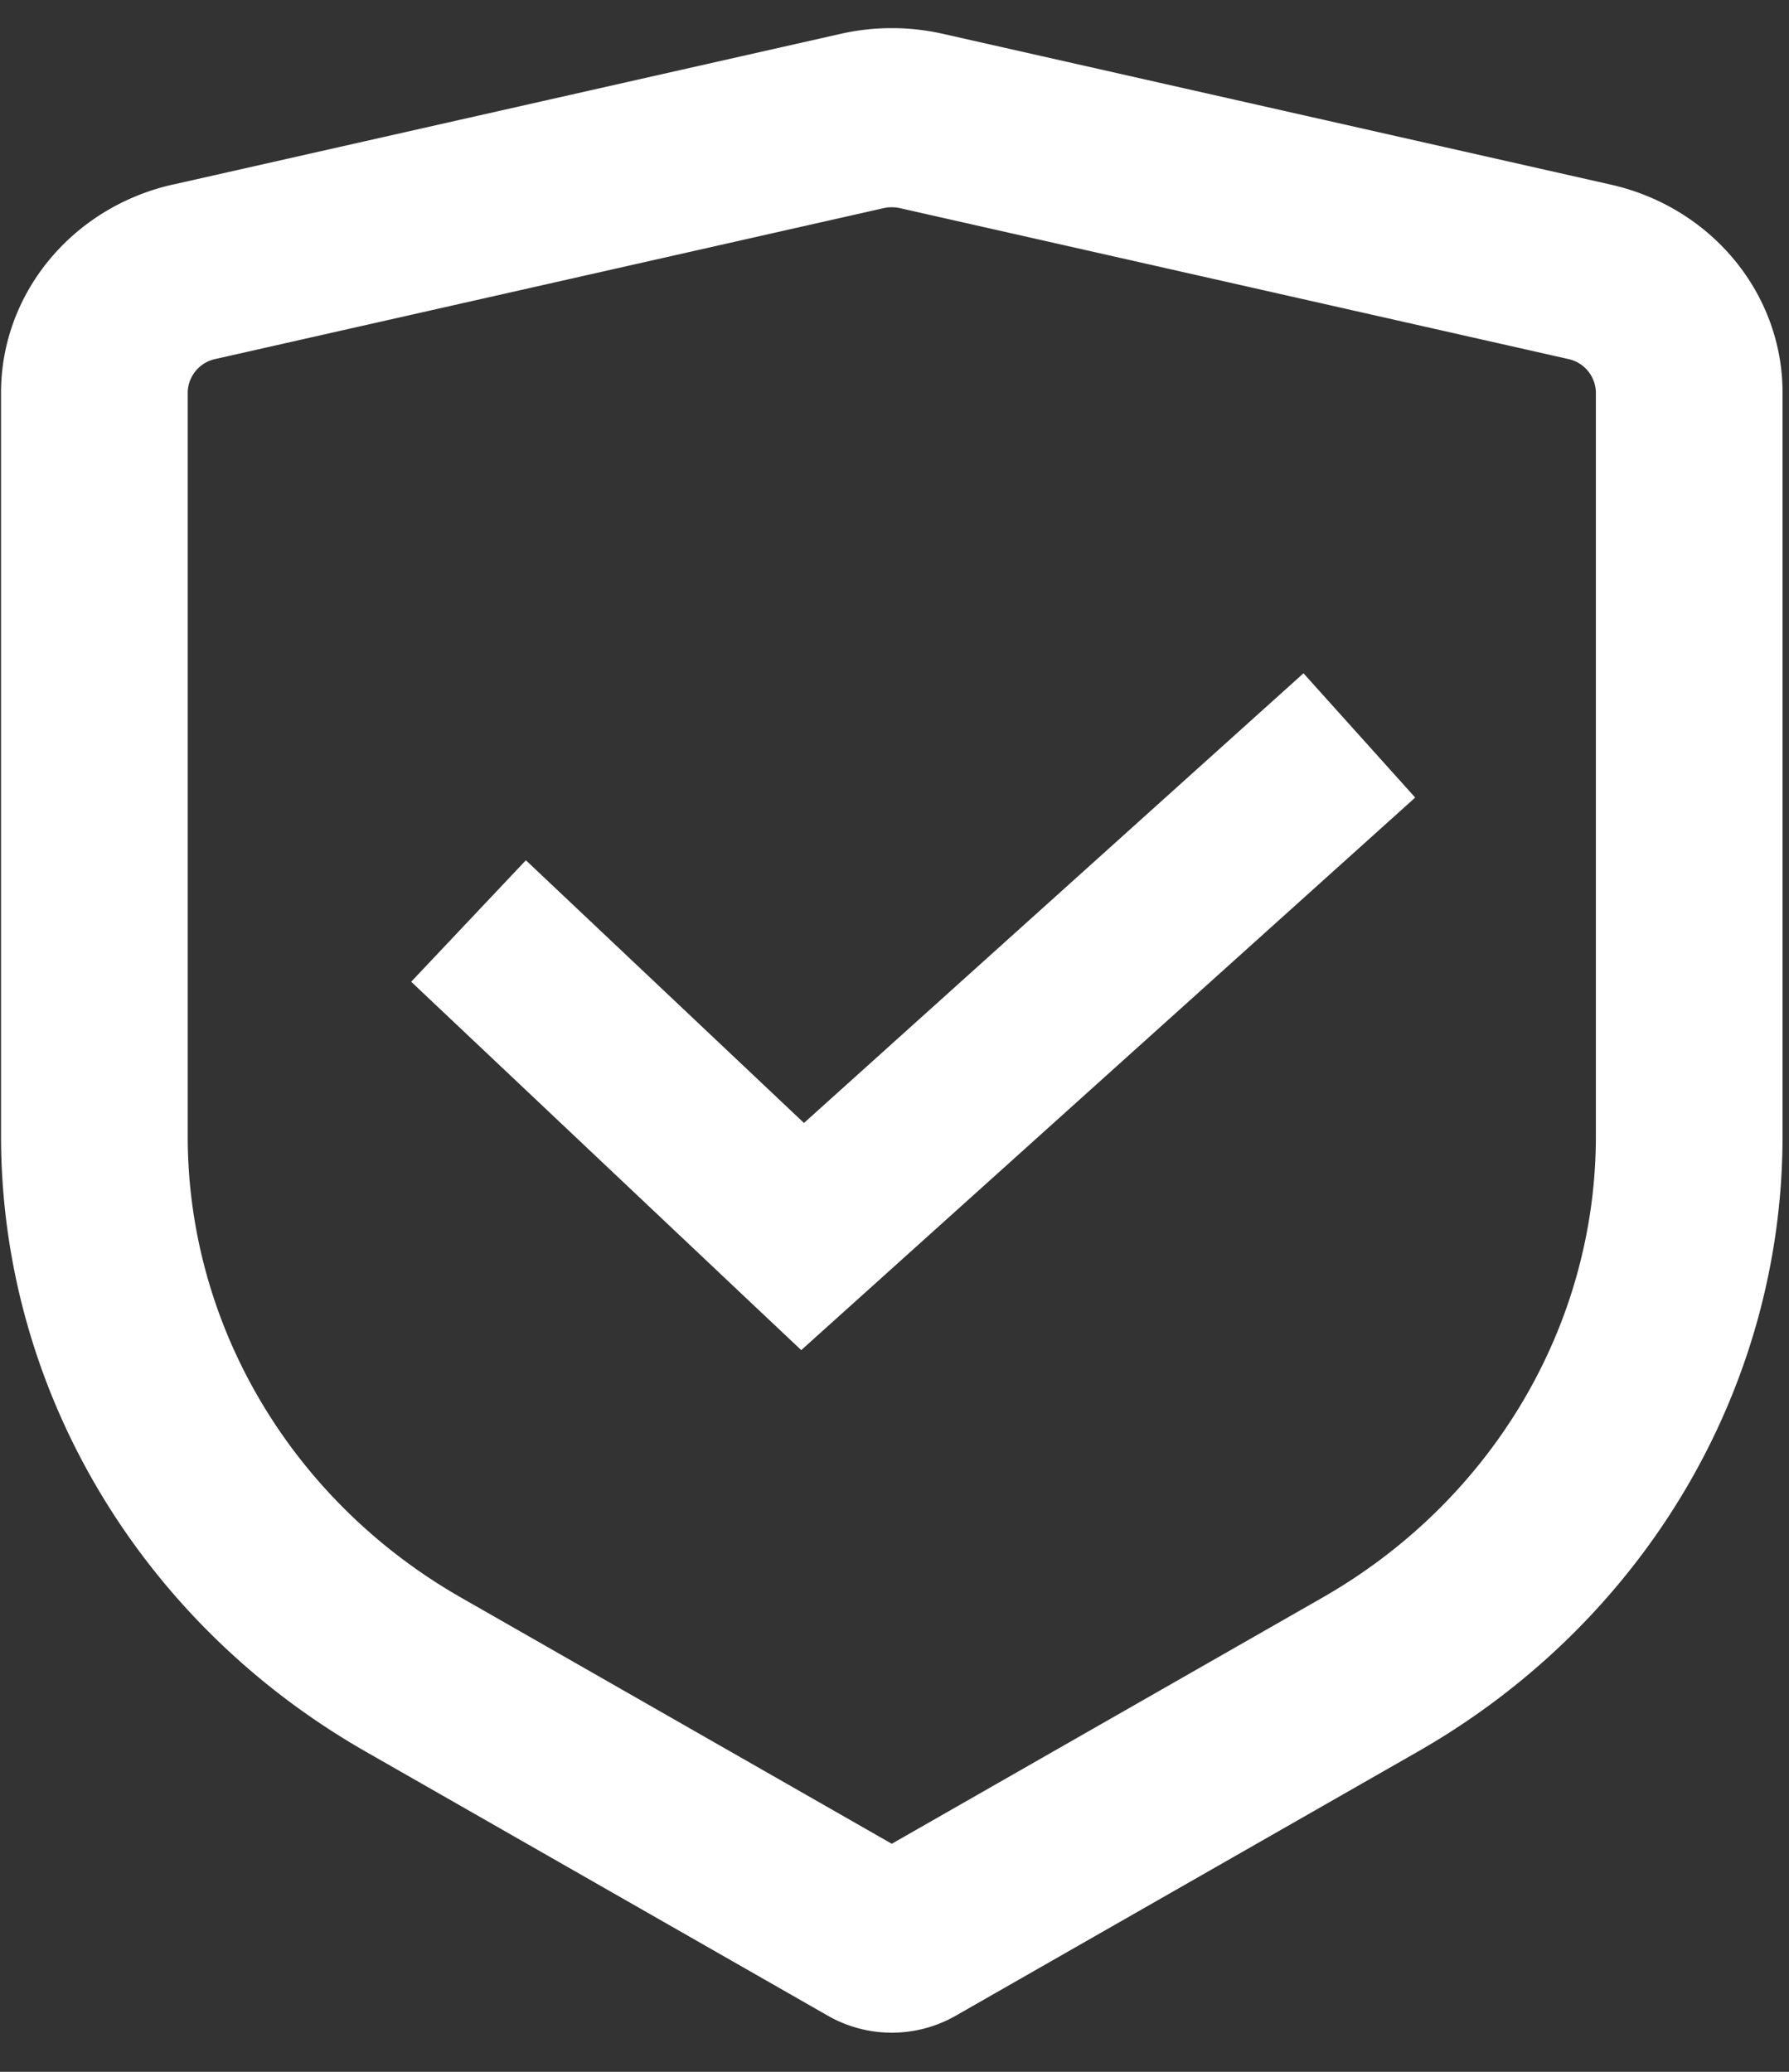 <svg width="38" height="44" viewBox="0 0 38 44" xmlns="http://www.w3.org/2000/svg"><rect x="0" y="0" width="38" height="44" fill="#333333" stroke="none"/><g fill="#FFF" fill-rule="evenodd"><path d="M30.06 16.938L18.234 27.58l-1.215 1.093-1.19-1.122-7.095-6.701 2.436-2.58 5.907 5.579 10.61-9.55z"/><path d="M33.898 24.126V8.339a.741.741 0 00-.59-.715l-14.19-3.203a.797.797 0 00-.351 0L4.577 7.624a.741.741 0 00-.59.715v15.787c0 4.021 2.206 7.746 5.808 9.804l9.147 5.227 9.147-5.227c3.602-2.058 5.809-5.783 5.809-9.804zM3.668 3.92C1.532 4.404.022 6.233.022 8.34v15.787c0 5.362 2.942 10.328 7.744 13.072l9.824 5.613a2.74 2.74 0 002.705 0l9.823-5.613c4.802-2.744 7.745-7.71 7.745-13.072V8.339c0-2.106-1.51-3.935-3.647-4.418L20.026.718a4.926 4.926 0 00-2.167 0L3.669 3.921z"/></g></svg>